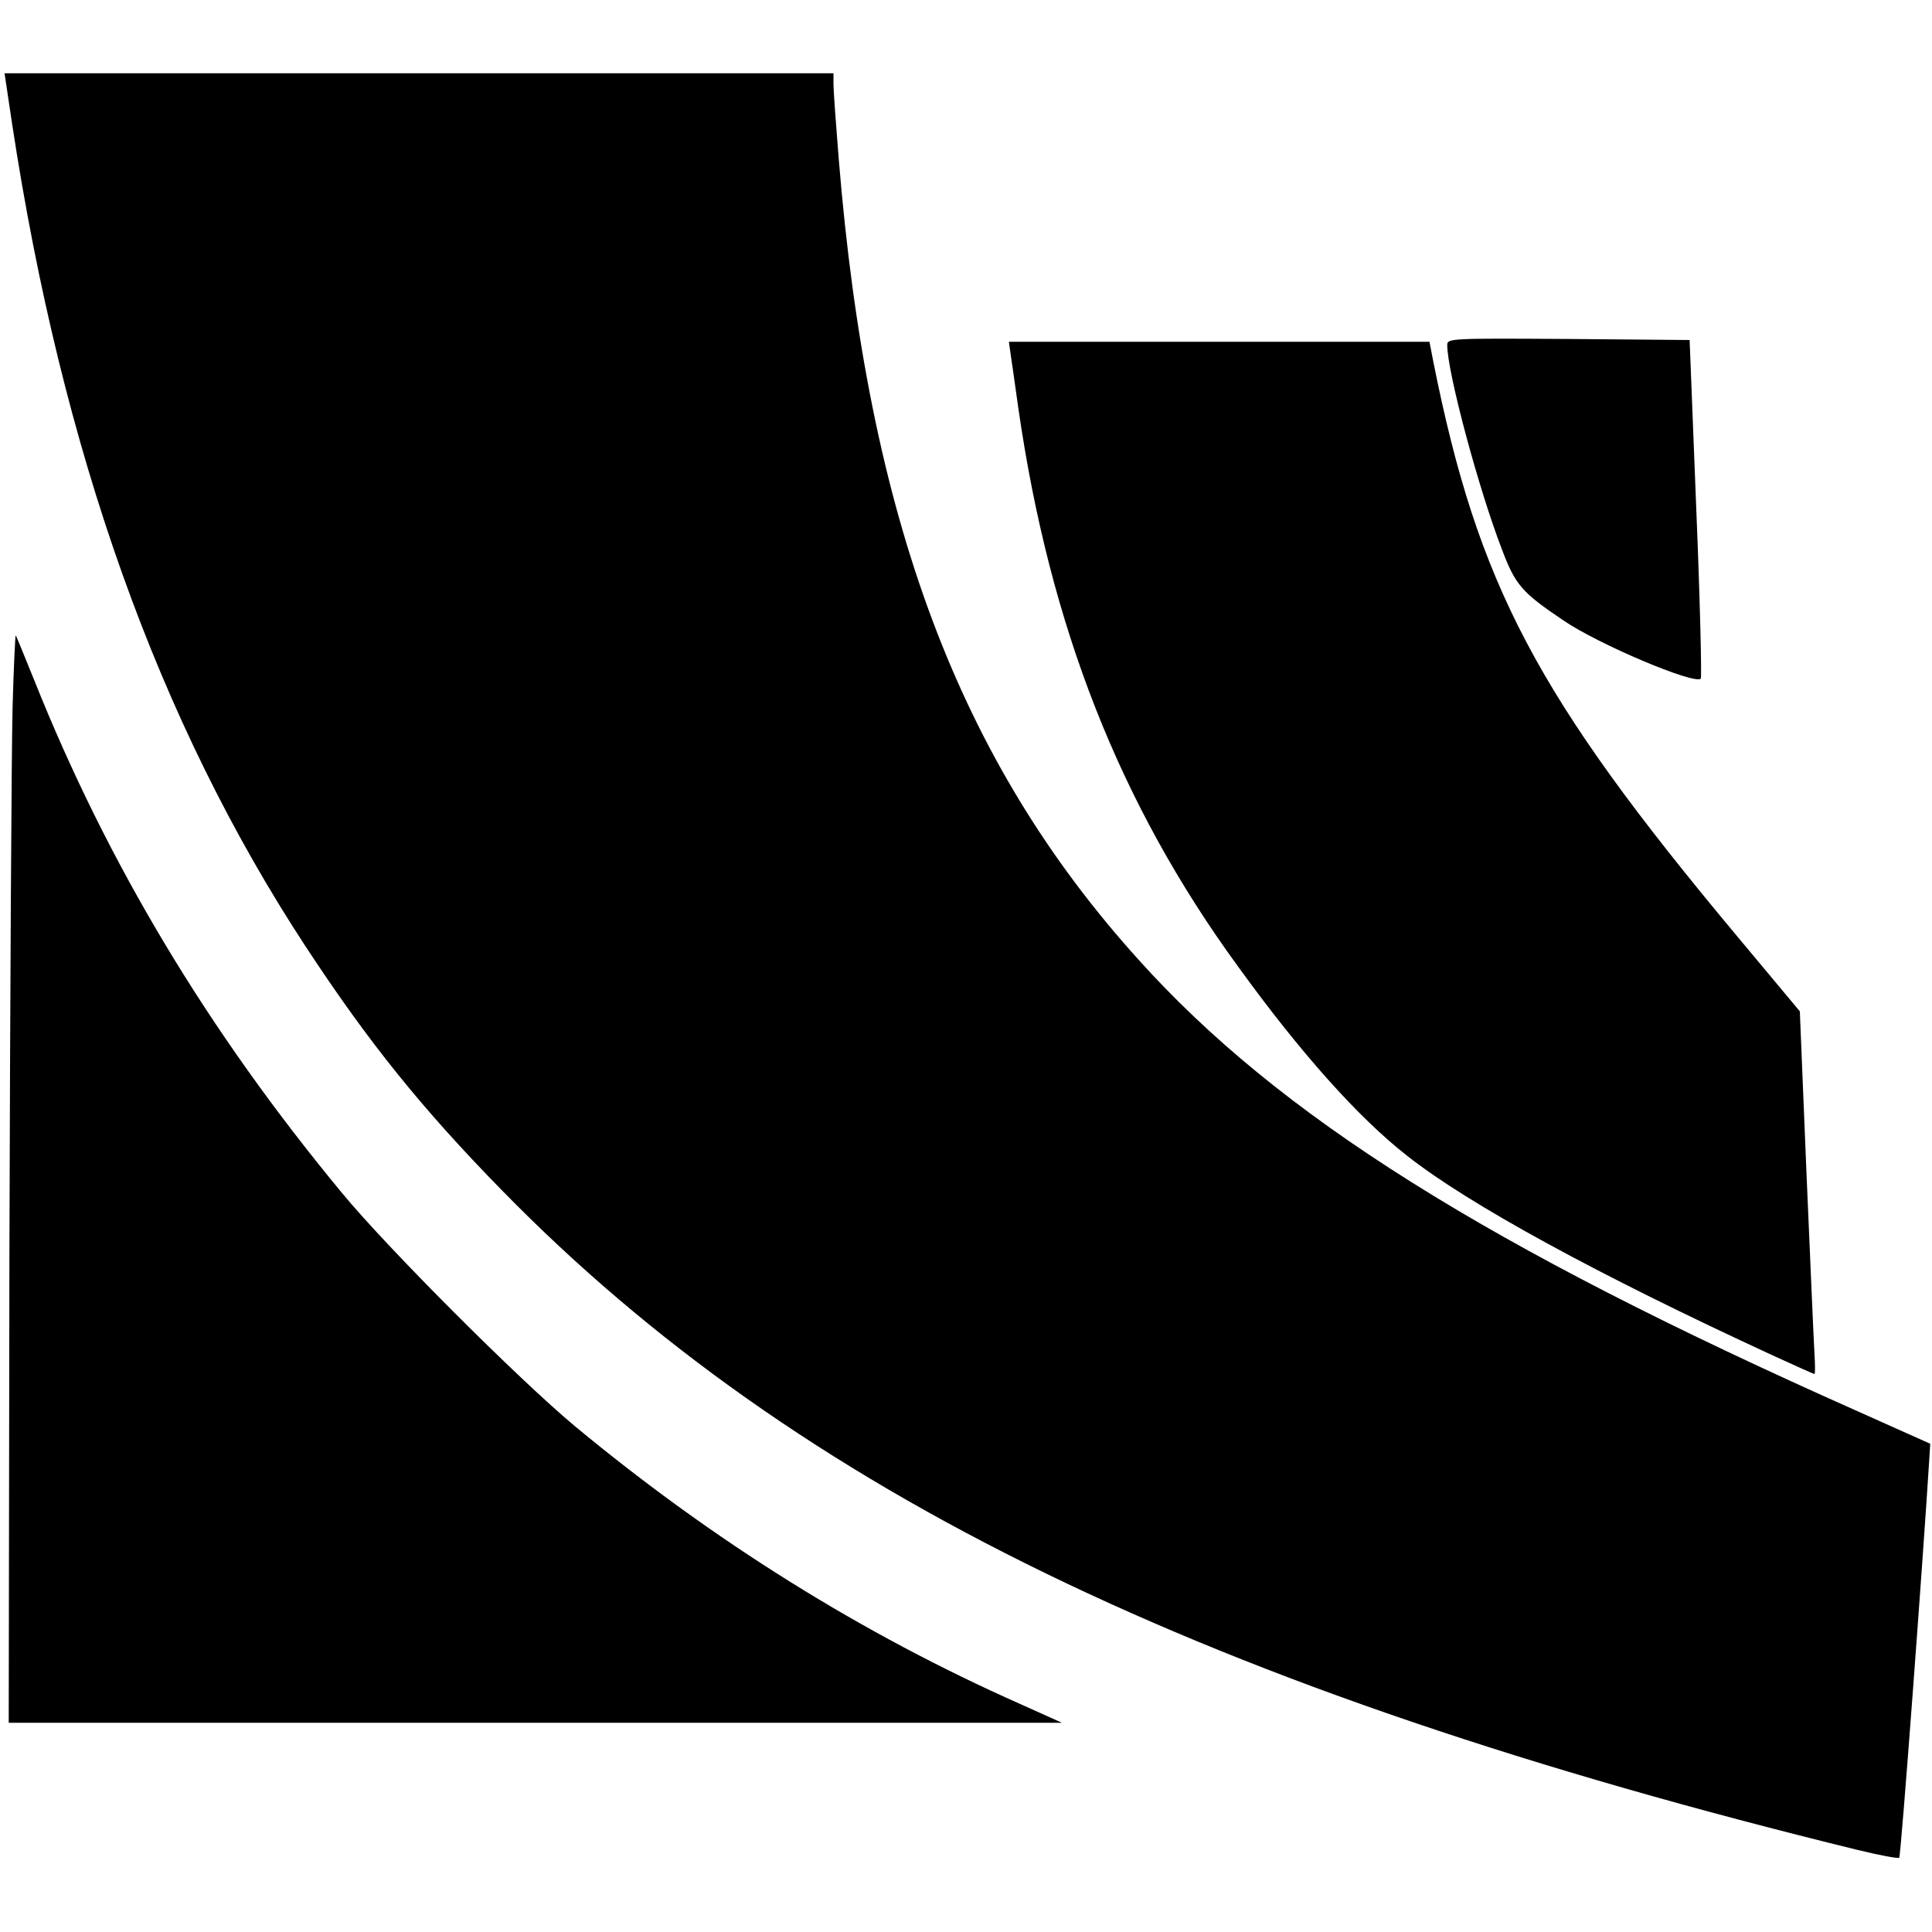 <?xml version="1.0" standalone="no"?>
<!DOCTYPE svg PUBLIC "-//W3C//DTD SVG 20010904//EN"
 "http://www.w3.org/TR/2001/REC-SVG-20010904/DTD/svg10.dtd">
<svg version="1.0" xmlns="http://www.w3.org/2000/svg"
 width="554pt" height="554pt" viewBox="0 0 554 554"
 preserveAspectRatio="xMidYMid meet">
<g transform="translate(0,554) scale(0.1,-0.1)"
fill="#000000" stroke="none">
<path d="M35 5183 c143 -939 419 -1713 842 -2358 180 -274 332 -463 563 -699
845 -864 2014 -1432 3888 -1891 62 -15 115 -25 118 -22 5 4 70 880 86 1140 l3
47 -210 94 c-1062 472 -1658 846 -2062 1296 -515 571 -774 1264 -858 2295 -8
99 -15 195 -15 213 l0 32 -1189 0 -1188 0 22 -147z"/>
<path d="M4150 4550 c0 -76 89 -410 157 -586 38 -101 57 -123 176 -203 99 -68
376 -185 394 -167 3 3 -2 223 -13 488 l-19 483 -347 3 c-342 2 -348 2 -348
-18z"/>
<path d="M2896 4538 c2 -13 13 -88 24 -168 90 -625 290 -1135 629 -1600 180
-249 347 -436 487 -545 175 -138 547 -341 1046 -571 65 -30 119 -54 121 -54 2
0 2 26 0 58 -2 31 -12 265 -23 520 l-19 462 -182 218 c-573 686 -741 1004
-869 1645 l-11 57 -603 0 -603 0 3 -22z"/>
<path d="M36 3508 c-3 -117 -7 -819 -9 -1561 l-2 -1347 1510 0 1510 0 -120 54
c-453 201 -879 467 -1276 796 -163 136 -539 512 -669 670 -384 464 -672 944
-882 1470 -28 69 -51 126 -53 128 -1 2 -6 -93 -9 -210z"/>
</g>
</svg>

